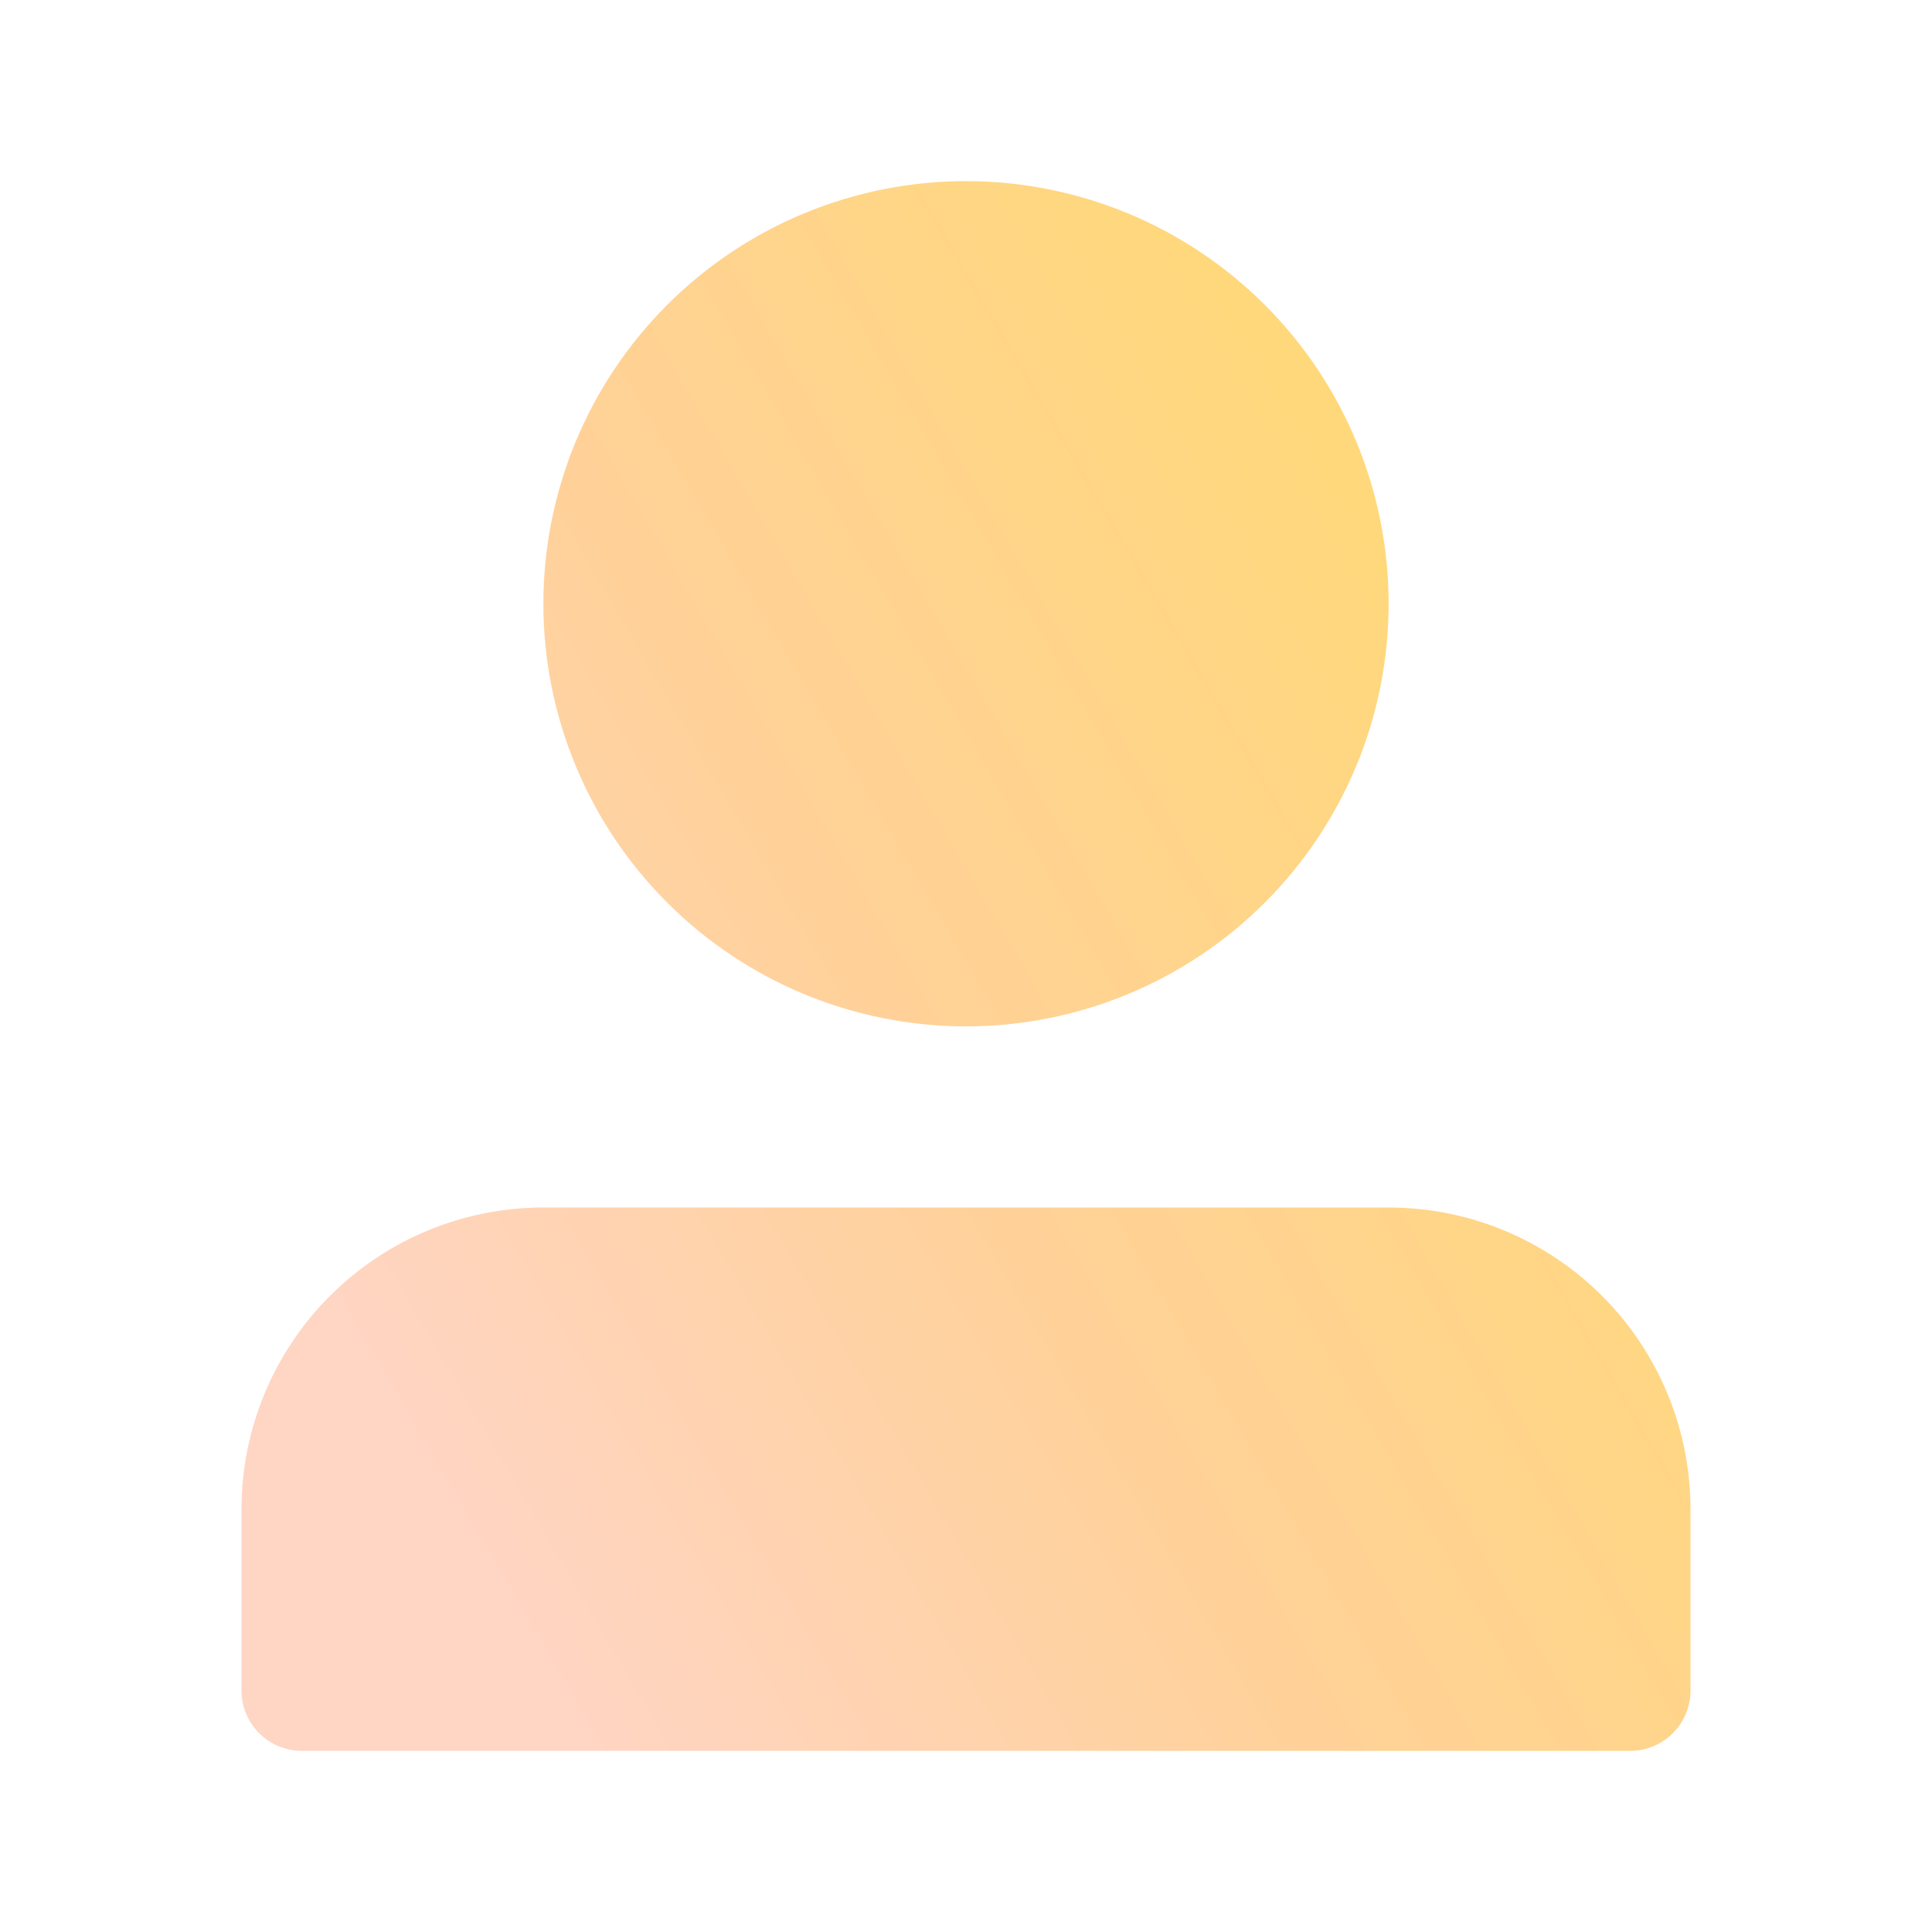 <svg width="68" height="68" viewBox="0 0 68 68" fill="none" xmlns="http://www.w3.org/2000/svg">
<path d="M19.125 21.25C19.125 25.195 20.692 28.979 23.482 31.768C26.271 34.558 30.055 36.125 34 36.125C37.945 36.125 41.729 34.558 44.518 31.768C47.308 28.979 48.875 25.195 48.875 21.25C48.875 17.305 47.308 13.521 44.518 10.732C41.729 7.942 37.945 6.375 34 6.375C30.055 6.375 26.271 7.942 23.482 10.732C20.692 13.521 19.125 17.305 19.125 21.25ZM55.25 61.625H10.625C10.061 61.625 9.521 61.401 9.122 61.003C8.724 60.604 8.5 60.064 8.5 59.5V53.125C8.5 50.307 9.619 47.605 11.612 45.612C13.605 43.619 16.307 42.5 19.125 42.5H48.875C51.693 42.5 54.395 43.619 56.388 45.612C58.381 47.605 59.5 50.307 59.5 53.125V59.5C59.5 60.064 59.276 60.604 58.878 61.003C58.479 61.401 57.939 61.625 57.375 61.625H55.25Z" fill="url(#paint0_linear_22_4229)"/>
<defs>
<linearGradient id="paint0_linear_22_4229" x1="13.184" y1="49.222" x2="68.478" y2="16.907" gradientUnits="userSpaceOnUse">
<stop stop-color="#FFD5C4"/>
<stop offset="0.345" stop-color="#FFD199"/>
<stop offset="0.787" stop-color="#FFD976"/>
</linearGradient>
</defs>
</svg>
